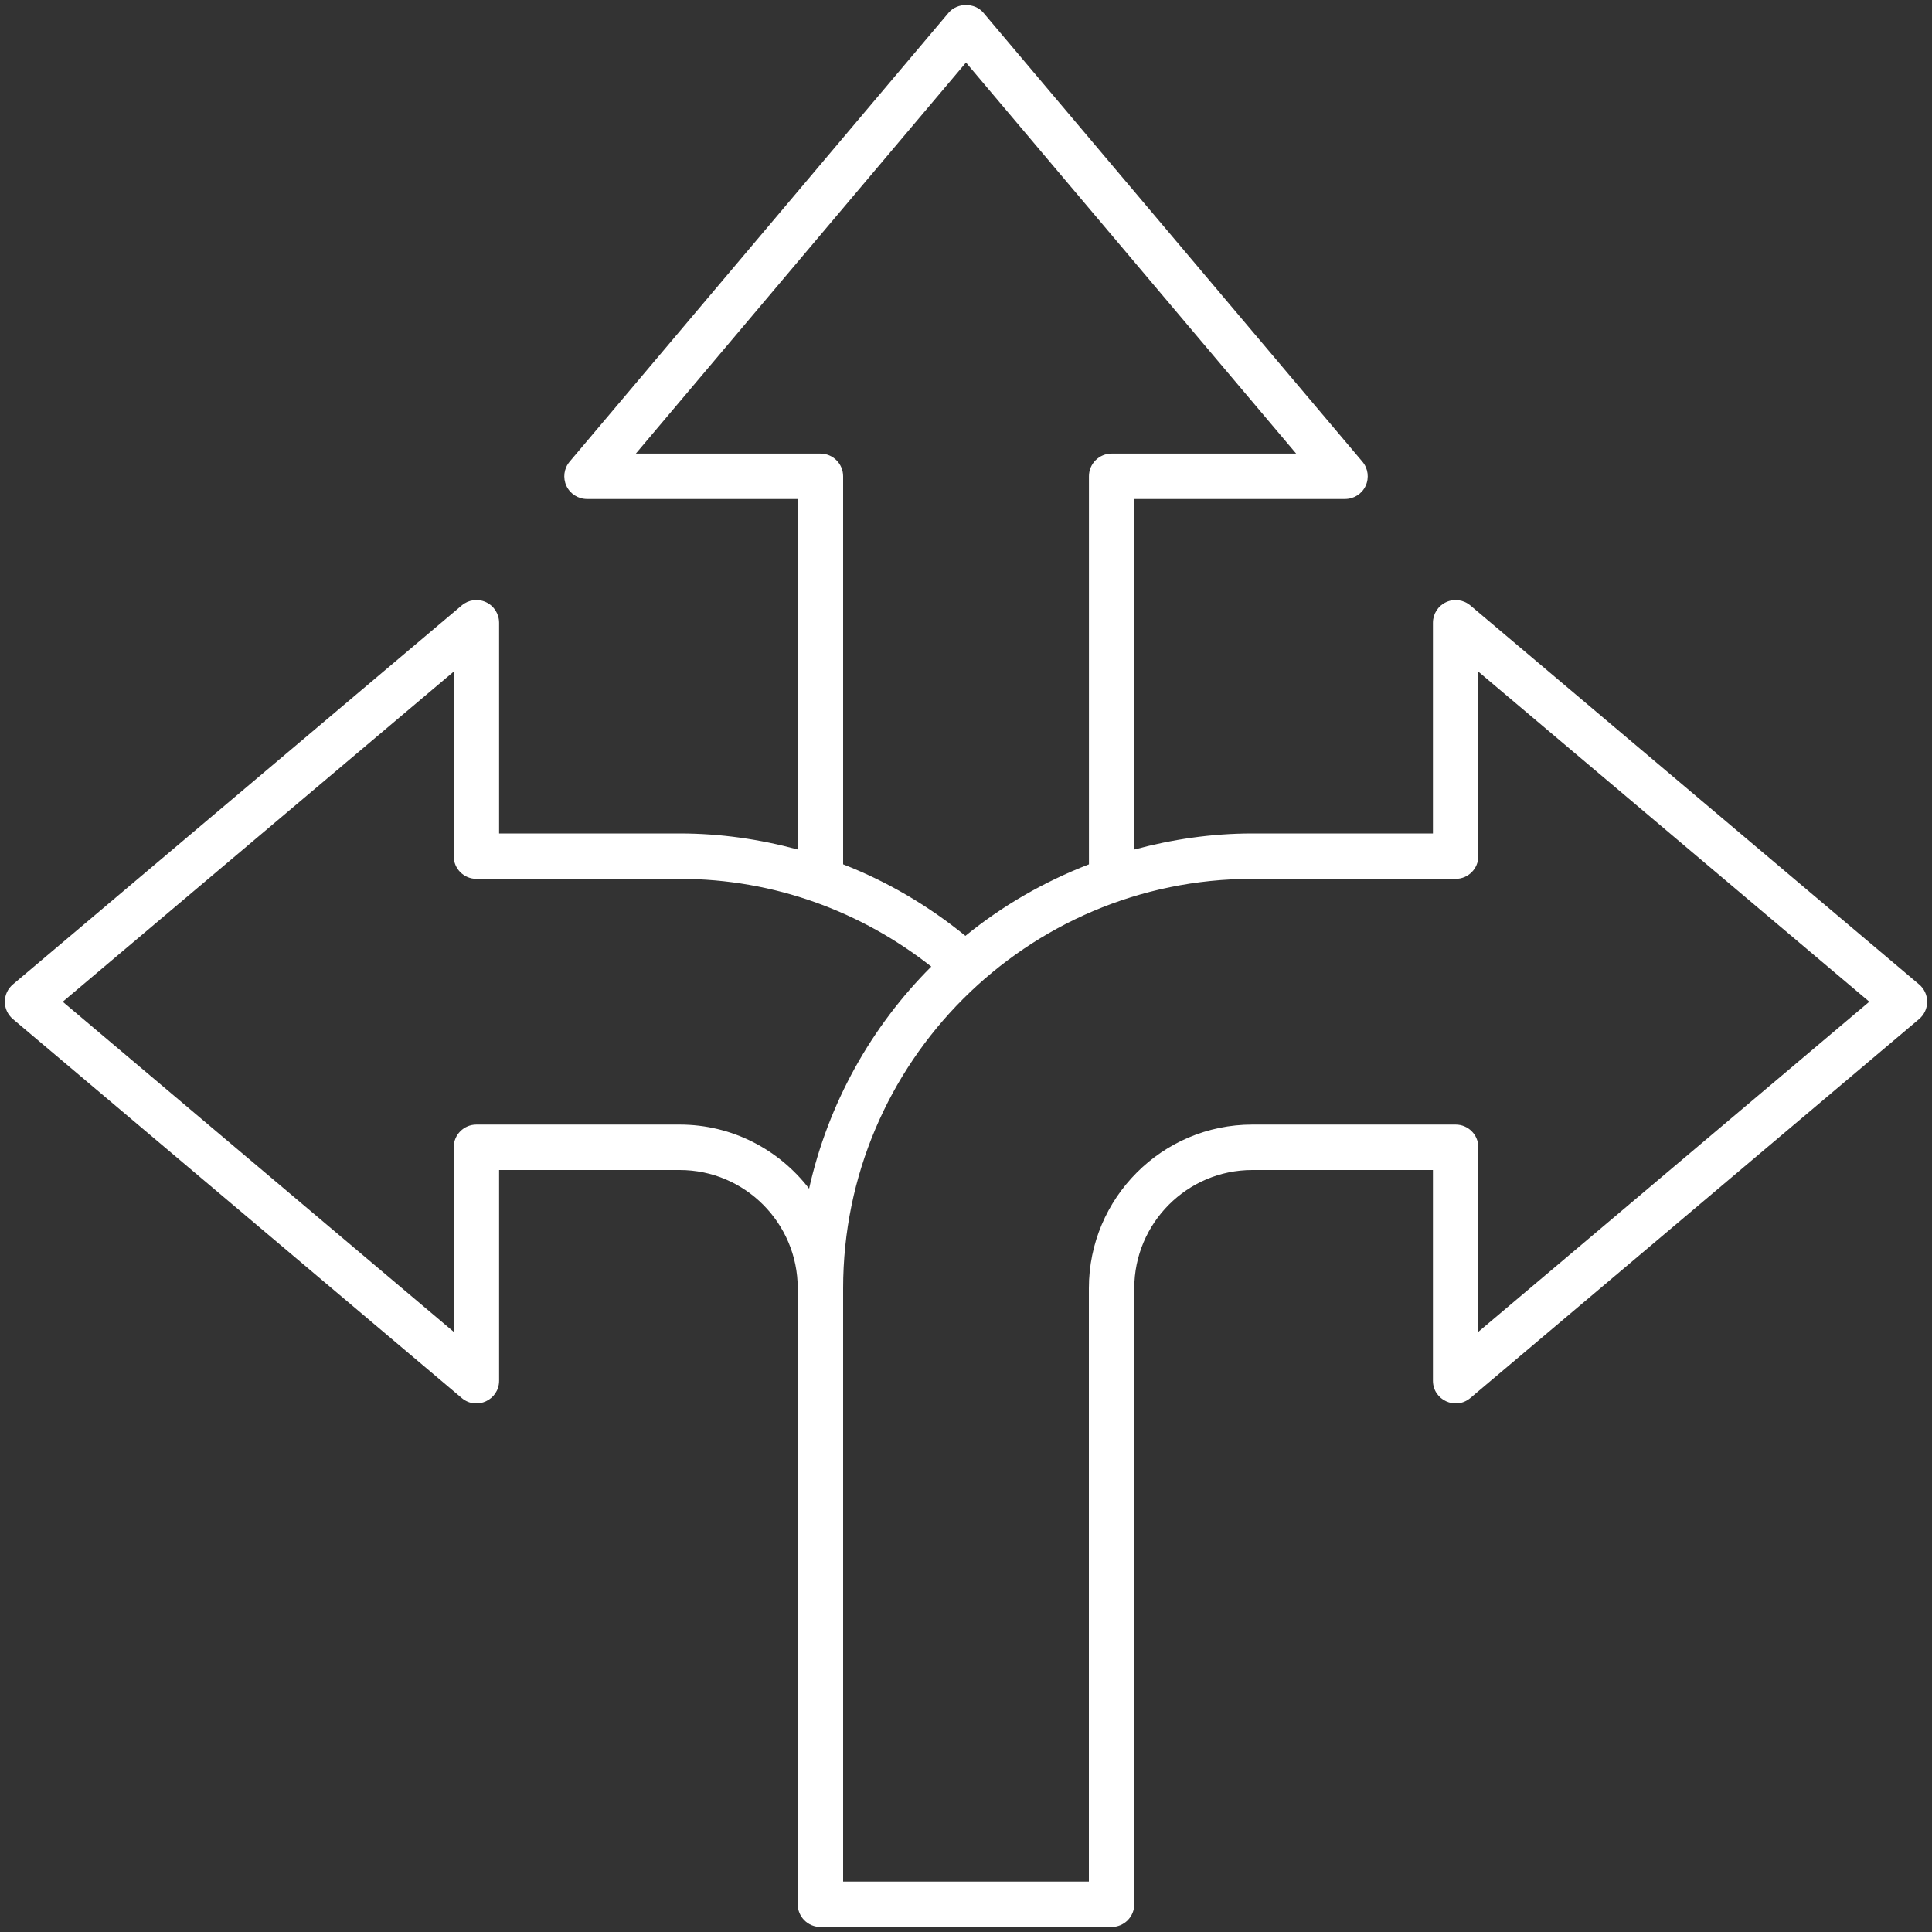 <?xml version="1.0" encoding="UTF-8"?>
<svg xmlns="http://www.w3.org/2000/svg" width="60" height="60" viewBox="0 0 60 60" fill="none">
  <rect x="0" y="0" width="60" height="60" fill="#333333" stroke="none"/>
  <g clip-path="url(#clip0_2715_149719)">
    <path d="M59.599 30.571L45.661 18.801C45.451 18.625 45.157 18.585 44.91 18.701C44.66 18.816 44.501 19.066 44.501 19.34V25.884H38.891C37.623 25.884 36.399 26.067 35.228 26.383V15.497H41.771C42.046 15.497 42.296 15.338 42.411 15.089C42.526 14.84 42.487 14.547 42.31 14.337L30.539 0.394C30.271 0.077 29.73 0.077 29.461 0.394L17.691 14.337C17.514 14.547 17.475 14.84 17.59 15.089C17.706 15.338 17.955 15.497 18.23 15.497H24.773V26.382C23.604 26.065 22.379 25.884 21.109 25.884H15.5V19.34C15.5 19.066 15.341 18.816 15.093 18.701C14.842 18.584 14.55 18.625 14.341 18.801L0.401 30.571C0.242 30.705 0.15 30.902 0.15 31.11C0.15 31.317 0.242 31.514 0.401 31.648L14.341 43.418C14.8 43.805 15.5 43.477 15.5 42.879V36.336H21.109C23.13 36.336 24.774 37.983 24.774 40.008V59.139C24.774 59.528 25.09 59.844 25.48 59.844H34.521C34.91 59.844 35.226 59.528 35.226 59.139V40.008C35.226 37.983 36.871 36.336 38.891 36.336H44.501V42.879C44.501 43.476 45.2 43.804 45.661 43.418L59.599 31.648C59.758 31.514 59.85 31.317 59.85 31.11C59.85 30.902 59.758 30.705 59.599 30.571ZM25.479 14.087H19.747L30 1.942L40.253 14.087H34.523C34.134 14.087 33.818 14.402 33.818 14.792V26.843C32.42 27.384 31.125 28.131 29.982 29.064C28.846 28.139 27.57 27.382 26.184 26.842V14.792C26.184 14.403 25.868 14.087 25.479 14.087ZM21.109 34.925H14.795C14.406 34.925 14.09 35.241 14.09 35.63V41.361L1.948 31.11L14.09 20.858V26.589C14.09 26.978 14.406 27.294 14.795 27.294H21.109C24.06 27.294 26.765 28.321 28.922 30.018C27.06 31.878 25.723 34.257 25.127 36.914C24.198 35.707 22.744 34.925 21.109 34.925ZM45.911 41.361V35.63C45.911 35.241 45.596 34.925 45.206 34.925H38.891C36.093 34.925 33.816 37.205 33.816 40.008V40.209V58.434H26.184V40.008C26.184 32.997 31.885 27.294 38.891 27.294H45.206C45.596 27.294 45.911 26.978 45.911 26.589V20.858L58.053 31.109L45.911 41.361Z" fill="white"></path>
  </g>
  <defs>
    <clipPath id="clip0_2715_149719">
      <rect width="60" height="60" fill="white"></rect>
    </clipPath>
  </defs>
</svg>
